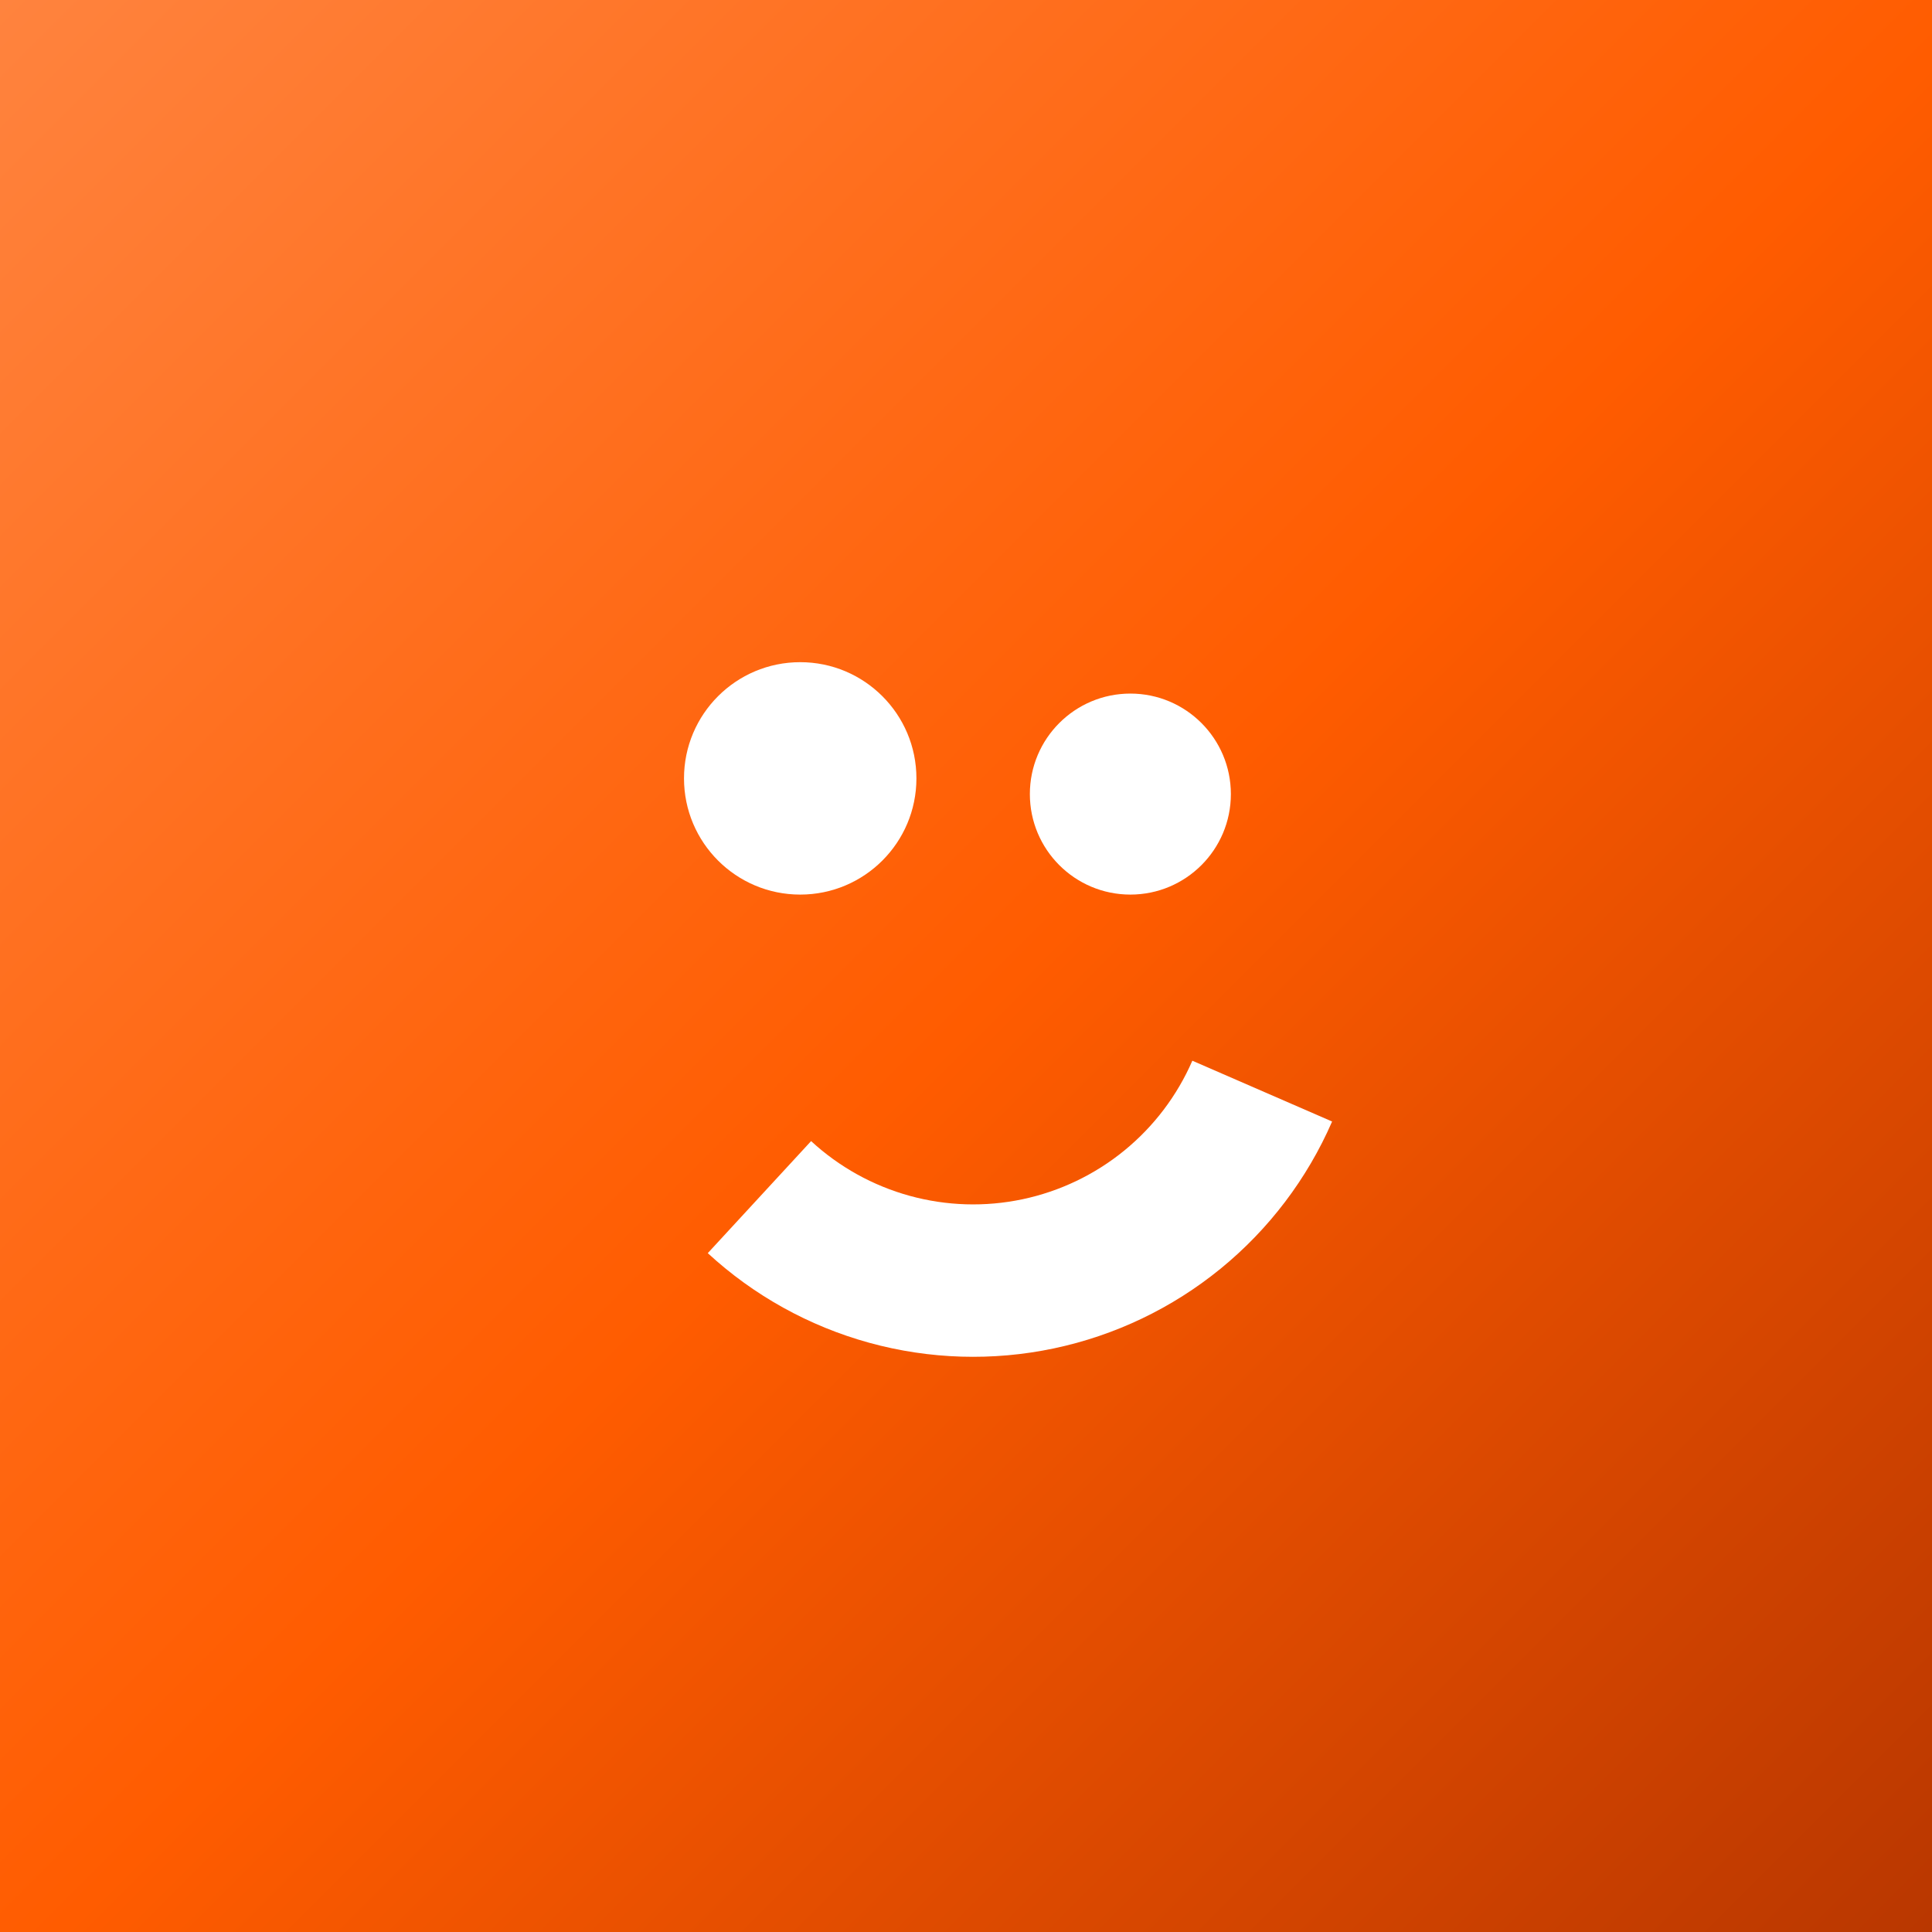 <svg width="744" height="744" viewBox="0 0 744 744" fill="none" xmlns="http://www.w3.org/2000/svg">
<rect x="0" y="0" width="744" height="744" fill="#333333" stroke="none"/>
<rect width="744" height="744" fill="url(#paint0_linear_1842_1379)"/>
<circle cx="308.156" cy="299.75" r="44.75" fill="white"/>
<circle cx="435.297" cy="305.797" r="38.703" fill="white"/>
<path d="M512.986 431.886C503.392 453.939 488.662 473.377 470.024 488.576C451.386 503.776 429.383 514.295 405.851 519.257C382.318 524.219 357.941 523.478 334.753 517.097C311.565 510.716 290.241 498.88 272.56 482.578L312.347 439.428C323.144 449.384 336.166 456.611 350.325 460.508C364.485 464.404 379.372 464.857 393.742 461.827C408.112 458.797 421.549 452.373 432.93 443.091C444.311 433.81 453.307 421.94 459.165 408.473L512.986 431.886Z" fill="white"/>
<defs>
<linearGradient id="paint0_linear_1842_1379" x1="0" y1="0" x2="744" y2="744" gradientUnits="userSpaceOnUse">
<stop stop-color="#FF833E"/>
<stop offset="0.515" stop-color="#FF5C00"/>
<stop offset="1" stop-color="#B93700"/>
</linearGradient>
</defs>
</svg>
